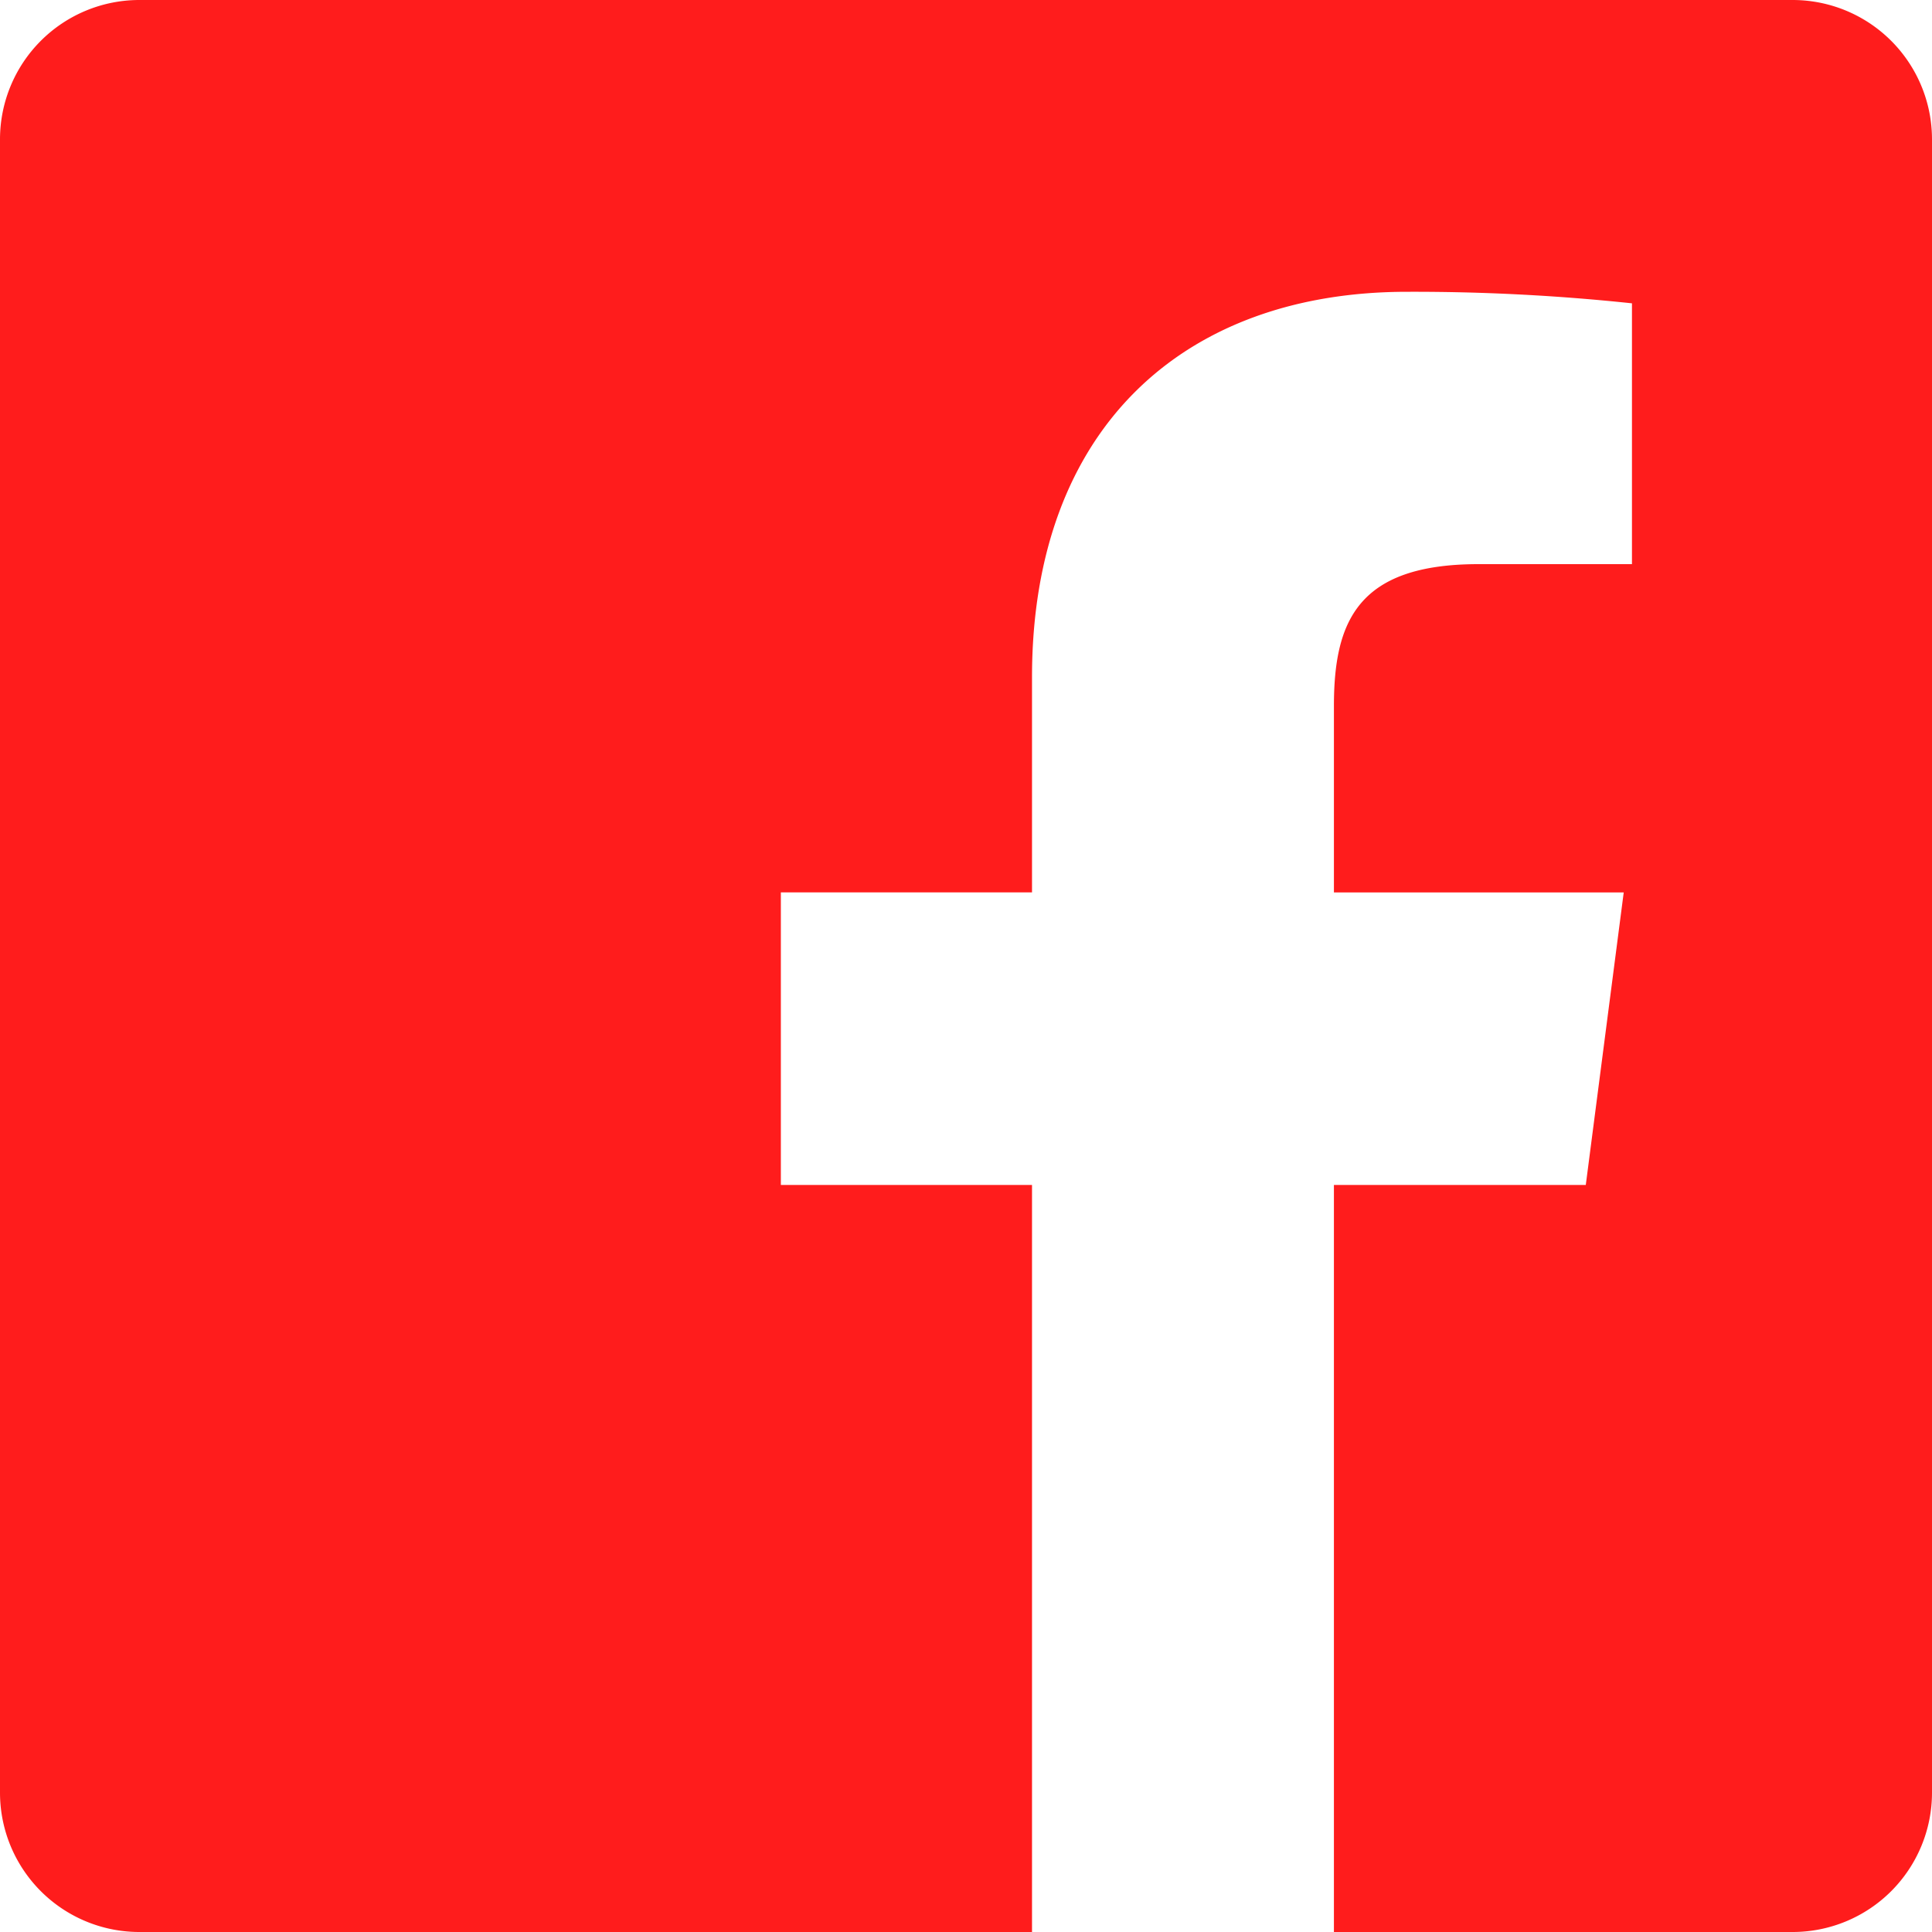<svg xmlns="http://www.w3.org/2000/svg" width="30" height="30" viewBox="0 0 30 30"><defs><style>.a{fill:#ff1c1c;}</style></defs><path class="a" d="M27.836,0H2.164A2.164,2.164,0,0,0,0,2.164V27.836A2.164,2.164,0,0,0,2.164,30H16.025V18.4h-3.9V13.857h3.9V10.516c0-3.875,2.366-5.985,5.823-5.985a32.045,32.045,0,0,1,3.493.179V8.76H22.958c-1.881,0-2.245.894-2.245,2.206v2.892h4.5L24.624,18.4H20.713V30h7.123A2.164,2.164,0,0,0,30,27.836V2.164A2.164,2.164,0,0,0,27.836,0Zm0,0"/></svg>